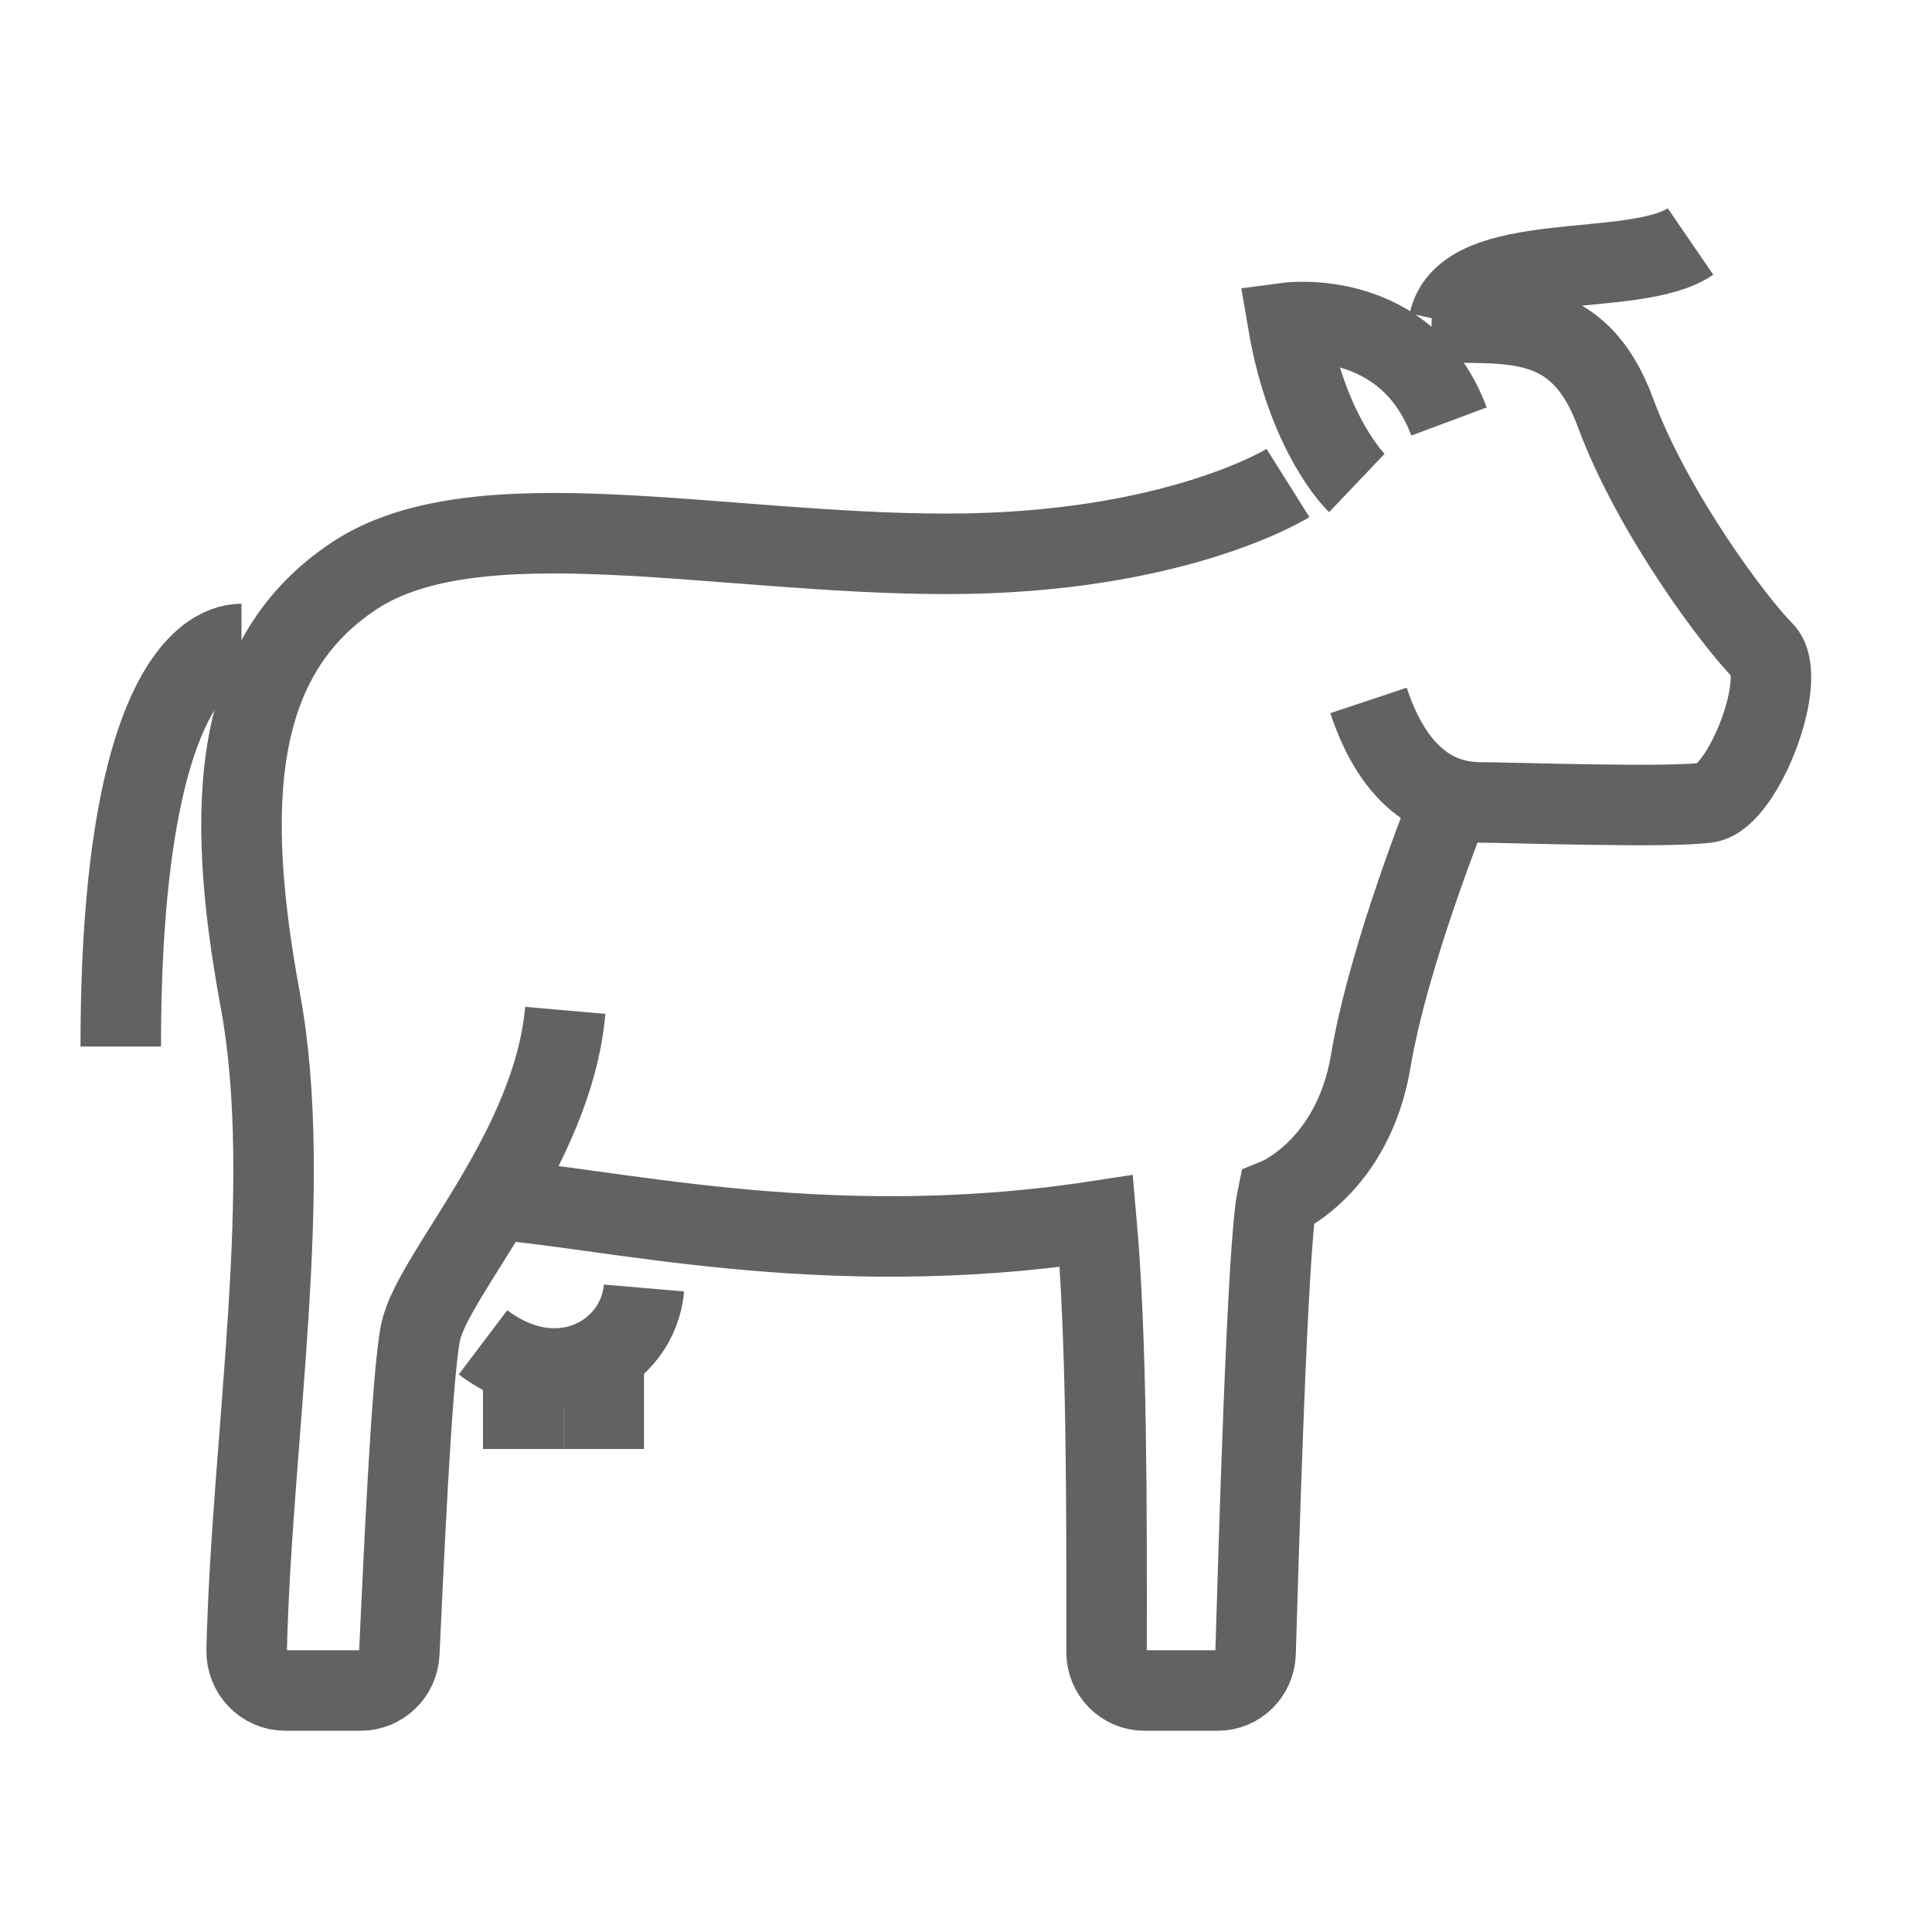 <svg width="24" height="24" viewBox="0 0 24 24" fill="none" xmlns="http://www.w3.org/2000/svg">
<path d="M16 6C16 6 14.6 6.88 11.761 6.88C8.922 6.88 5.922 6.153 4.408 7.148C2.894 8.143 2.78 9.978 3.234 12.427C3.662 14.734 3.127 17.846 3.064 20.502C3.058 20.774 3.274 21 3.544 21H4.48C4.736 21 4.947 20.798 4.96 20.539C5.004 19.64 5.11 17.104 5.225 16.55C5.376 15.823 6.87 14.292 7.022 12.551" stroke="#626262" strokeLinecap="round" strokeLinejoin="round"/>
<path d="M6 14.89C7.483 14.975 10.179 15.695 13.62 15.169C13.752 16.662 13.748 18.727 13.746 20.523C13.746 20.786 13.955 21 14.215 21H15.128C15.382 21 15.589 20.796 15.597 20.539C15.634 19.316 15.744 15.467 15.864 14.889C15.864 14.889 16.805 14.51 17.028 13.181C17.25 11.852 18 10 18 10" stroke="#626262" strokeLinecap="round" strokeLinejoin="round"/>
<path d="M17.784 4C18.719 4.036 19.599 3.855 20.066 5.121C20.534 6.388 21.573 7.761 21.902 8.086C22.232 8.412 21.655 9.895 21.215 9.968C20.774 10.04 18.746 9.968 18.389 9.968C17.509 9.968 17.151 9.154 17 8.701" stroke="#626262" strokeLinecap="round" strokeLinejoin="round"/>
<path d="M16.855 6C16.855 6 16.24 5.415 16 4.009C16 4.009 17.47 3.814 18 5.236" stroke="#626262" strokeLinecap="round" strokeLinejoin="round"/>
<path d="M3 8C2.5 8 1.5 8.739 1.5 13" stroke="#626262" strokeLinecap="round" strokeLinejoin="round"/>
<path d="M8 16C7.929 16.826 6.942 17.386 6 16.675" stroke="#626262" strokeLinecap="round" strokeLinejoin="round"/>
<path d="M7.5 17V18" stroke="#626262" strokeLinecap="round" strokeLinejoin="round"/>
<path d="M6.5 17V18" stroke="#626262" strokeLinecap="round" strokeLinejoin="round"/>
<path d="M18 4C18.205 3.07 20.306 3.476 21 3" stroke="#626262" strokeLinecap="round" strokeLinejoin="round"/>
</svg>
